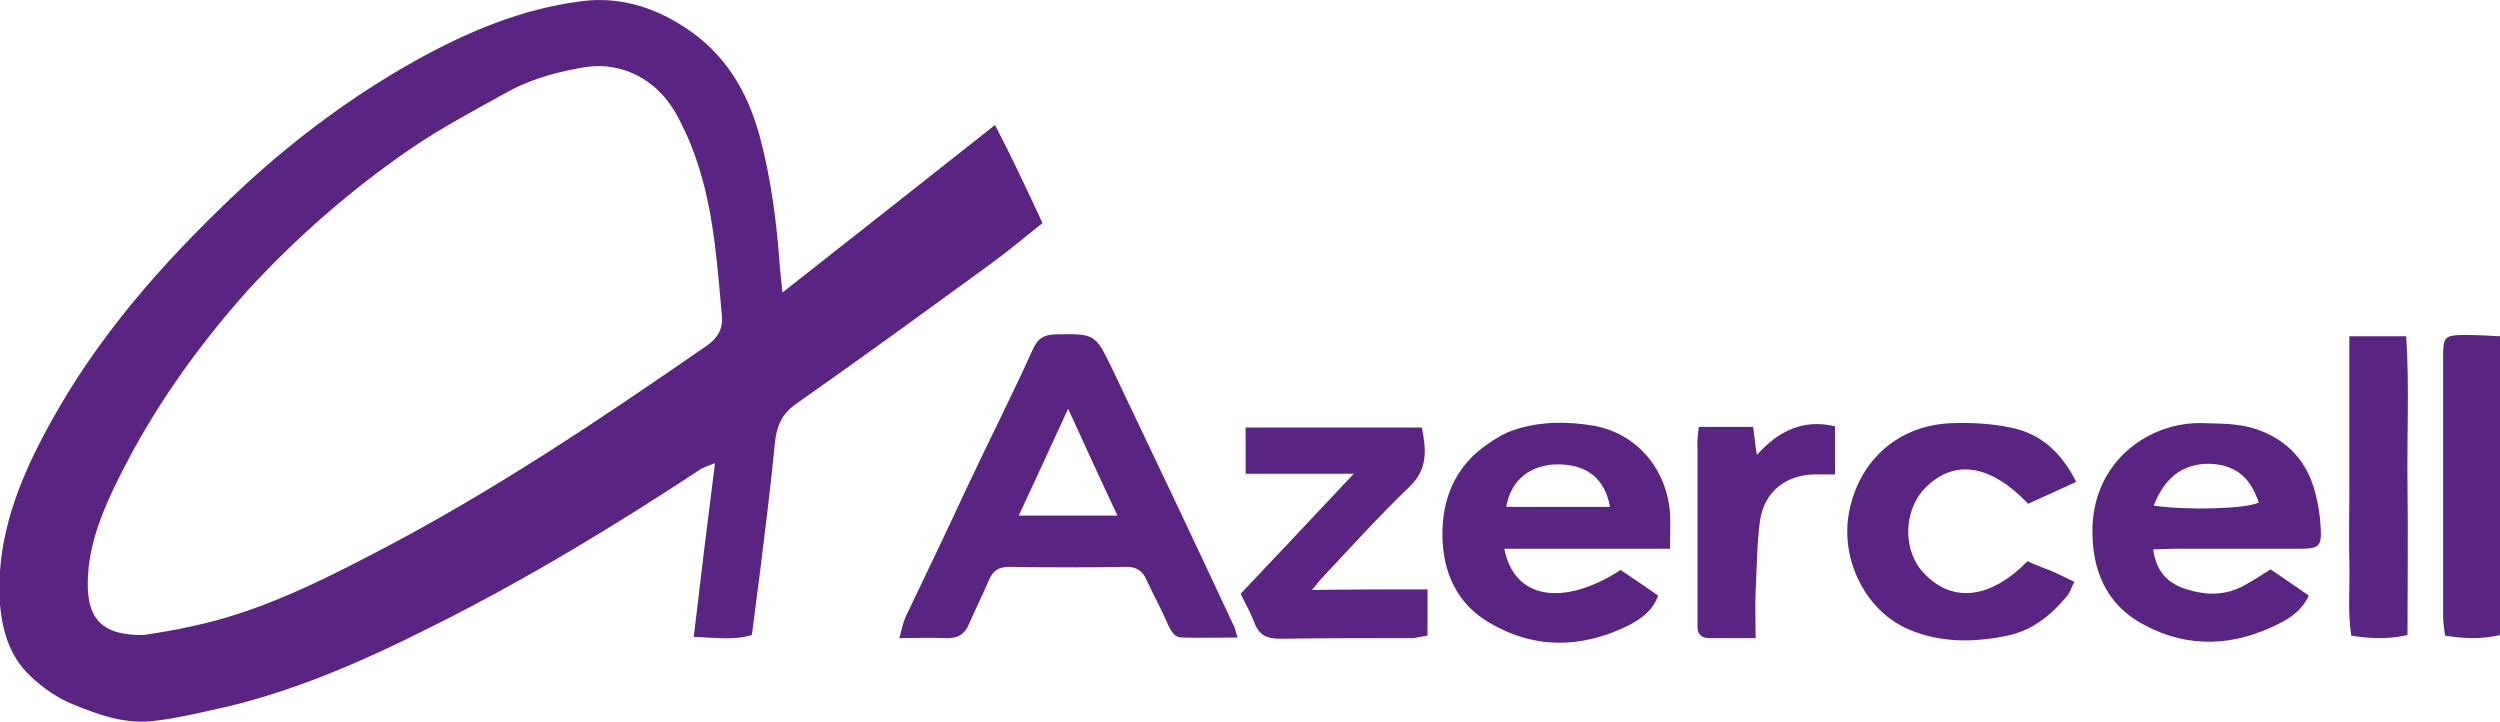 <?xml version="1.0" encoding="utf-8"?>
<!-- Generator: Adobe Illustrator 24.1.2, SVG Export Plug-In . SVG Version: 6.00 Build 0)  -->
<!DOCTYPE svg PUBLIC "-//W3C//DTD SVG 1.1//EN" "http://www.w3.org/Graphics/SVG/1.1/DTD/svg11.dtd">
<svg version="1.1" id="Layer_1" xmlns:x="http://ns.adobe.com/Extensibility/1.0/" xmlns:i="http://ns.adobe.com/AdobeIllustrator/10.0/" xmlns:graph="http://ns.adobe.com/Graphs/1.0/"
	 xmlns="http://www.w3.org/2000/svg" xmlns:xlink="http://www.w3.org/1999/xlink" x="0px" y="0px" viewBox="0 0 400 115.6"
	 style="enable-background:new 0 0 400 115.6;" xml:space="preserve">
<style type="text/css">
	.st0{fill:#5A2582;}
</style>
<g>
	<g>
		<path class="st0" d="M125.2,46.8c11.6-9.1,22.6-17.8,34-26.8c2.7,5.2,5.1,10.3,7.6,15.7c-2.8,2.2-5.5,4.5-8.4,6.6
			c-10.3,7.5-20.6,15-31,22.3c-2.3,1.6-3.1,3.5-3.4,6.1c-0.7,7.2-1.6,14.4-2.5,21.6c-0.4,3.1-0.8,6.1-1.2,9.3
			c-3,0.9-5.9,0.4-9.3,0.3c1.1-9.4,2.2-18.4,3.4-27.8c-1,0.4-1.6,0.6-2.2,0.9c-13.8,9.1-28,17.7-42.8,25.1
			c-11.5,5.8-23.3,11-35.9,13.6c-3.1,0.7-6.3,1.4-9.4,1.7c-4.4,0.4-8.5-1.1-12.4-2.7c-2.5-1-4.8-2.6-6.8-4.5
			c-3.2-3-4.5-6.9-4.9-11.5C-0.8,85.1,3.8,75,9.4,65.3c7.9-13.6,18.4-25.1,29.9-35.8c8.3-7.6,17.2-14.2,27-19.7
			C74.7,5.1,83.5,1.4,93,0.2c6-0.8,11.6,0.9,16.6,4.2c6.3,4.1,9.9,10,11.9,17.2c1.9,7,2.8,14.2,3.3,21.4C124.9,44,125,45,125.2,46.8
			z M23,101.6c2.6-0.4,5.1-0.8,7.7-1.4c10.5-2.2,20-6.9,29.4-11.8c18.5-9.6,35.8-21.2,53-33.1c1.7-1.2,2.6-2.6,2.4-4.8
			c-0.7-7.7-1.2-15.4-3.4-22.8c-0.9-3.1-2.1-6.1-3.6-8.9c-3.5-6.7-9.6-8.8-14.6-8.1c-4.4,0.7-8.6,1.8-12.5,3.9
			c-5.4,3-10.9,5.9-16,9.4c-9.4,6.5-18,14-25.8,22.5C31.4,55.7,24.4,65.6,19,76.5c-2.4,4.8-4.5,9.8-4.9,15.2
			C13.6,98.7,15.9,101.7,23,101.6z"/>
		<path class="st0" d="M198,102c-3.3,0-6.1,0.1-8.9,0c-1.2,0-1.7-1-2.2-2c-1-2.4-2.3-4.7-3.4-7.1c-0.6-1.4-1.5-2.2-3.2-2.2
			c-6.3,0.1-12.6,0.1-18.9,0c-1.7,0-2.6,0.7-3.2,2.2c-1,2.3-2.1,4.5-3.1,6.8c-0.7,1.8-1.9,2.5-3.9,2.4c-2.2-0.1-4.5,0-7.3,0
			c0.4-1.5,0.6-2.5,1-3.4c3.4-7.1,6.8-14.2,10.1-21.3c3.4-7.2,7-14.3,10.3-21.6c0.8-1.7,1.7-2.2,3.5-2.3c6.3-0.1,6.4-0.2,9.1,5.4
			c6.5,13.6,13,27.3,19.4,41C197.6,100.3,197.6,100.8,198,102z M170.9,65.4c-2.8,6.1-5.3,11.5-7.9,17.1c5.4,0,10.3,0,15.8,0
			C176.1,76.8,173.7,71.5,170.9,65.4z"/>
		<path class="st0" d="M344.5,87.9c0.5,3.6,2.4,5.5,5.4,6.4c3.2,1,6.3,1,9.3-0.7c1.3-0.7,2.6-1.6,4.1-2.5c2,1.4,4,2.7,6.1,4.2
			c-1.1,2.4-3,3.6-4.8,4.5c-7.1,3.6-14.4,4-21.5,0.2c-6.3-3.3-8.5-9.1-8.3-15.8c0.4-10.7,9.3-16.7,17.5-16.5c3,0.1,5.9,0,8.8,1
			c4.9,1.7,8,5.1,9.3,10c0.5,1.8,0.8,3.7,0.9,5.6c0.2,3.1-0.2,3.5-3.3,3.5c-6.7,0-13.3,0-20,0C346.9,87.8,345.8,87.9,344.5,87.9z
			 M344.6,80.9c5.5,0.8,14.9,0.5,16.8-0.5c-1.4-4.2-3.9-6.1-8-6.2C349.3,74.2,346.3,76.4,344.6,80.9z"/>
		<path class="st0" d="M267.2,87.8c-9.2,0-17.8,0-26.5,0c1.5,8,9.3,9.4,18.6,3.4c1.9,1.3,3.9,2.6,6,4.1c-0.9,2.5-2.8,3.7-4.6,4.7
			c-7.8,3.9-15.7,3.9-23.1-0.8c-5.1-3.3-7-8.7-6.8-14.6c0.2-5.6,2.5-10.4,7.3-13.6c1.3-0.9,2.6-1.7,4.1-2.2
			c4.2-1.4,8.5-1.4,12.7-0.7c6.9,1.2,11.7,6.8,12.3,13.9C267.3,83.7,267.2,85.4,267.2,87.8z M257.6,81.1c-0.8-4.5-3.7-6.8-8.3-6.8
			c-4.4,0-7.6,2.5-8.3,6.8C246.5,81.1,252,81.1,257.6,81.1z"/>
		<path class="st0" d="M332.2,77.1c-2.8,1.3-5.3,2.4-7.7,3.5c-6-6.3-11.8-7.2-16.4-2.6c-3.6,3.6-3.8,10.2-0.1,13.9
			c4.5,4.6,10.5,3.9,16.4-2.1c1.1,0.5,2.4,1,3.7,1.5c1.2,0.5,2.3,1.1,3.8,1.8c-0.5,0.9-0.7,1.8-1.3,2.4c-2.5,3-5.5,5.4-9.4,6.2
			c-5.3,1.1-10.7,1.2-15.8-1c-6.9-2.9-11.1-11.3-9.5-19c1.7-8.3,8.1-13.8,16.6-14c3.1-0.1,6.2,0.1,9.2,0.7
			C326.6,69.4,329.8,72.4,332.2,77.1z"/>
		<path class="st0" d="M228.4,94.3c0,2.8,0,5.1,0,7.4c-0.8,0.1-1.5,0.3-2.2,0.4c-7.1,0-14.3,0-21.4,0.1c-2.1,0-3.4-0.6-4.1-2.6
			c-0.6-1.5-1.4-3-2.2-4.6c5.9-6.2,11.7-12.4,18.1-19.2c-6.2,0-11.6,0-17.3,0c0-2.6,0-4.9,0-7.4c9.5,0,18.7,0,28.2,0
			c0.7,3.6,1,6.6-2,9.5c-4.9,4.7-9.4,9.7-14.1,14.7c-0.4,0.4-0.7,0.9-1.5,1.8C216.3,94.3,222.2,94.3,228.4,94.3z"/>
		<path class="st0" d="M375.9,53.8c3.3,0,6,0,9.1,0c0.5,8,0.1,15.9,0.2,23.8c0.1,8,0,15.9,0,24c-3.1,0.7-5.9,0.6-9,0.1
			c-0.6-3.9-0.2-7.8-0.3-11.7c-0.1-4,0-8.1,0-12.2c0-3.9,0-7.9,0-11.8C375.9,62.1,375.9,58.2,375.9,53.8z"/>
		<path class="st0" d="M400,101.6c-2.9,0.7-5.7,0.6-8.8,0.1c-0.1-1.1-0.3-2.1-0.3-3.1c0-13.8,0-27.6,0-41.4c0-3.4,0.2-3.6,3.7-3.6
			c1.7,0,3.5,0.1,5.5,0.2C400,69.8,400,85.6,400,101.6z"/>
		<path class="st0" d="M271.8,68.3c3.1,0,5.7,0,8.7,0c0.2,1.4,0.3,2.7,0.6,4.5c3.4-3.8,7.3-5.8,12.5-4.6c0,2.6,0,5,0,7.7
			c-1,0-2,0-3,0c-4.8,0-8.3,2.7-9,7.4c-0.5,3.7-0.5,7.6-0.7,11.3c-0.1,2.3,0,4.7,0,7.5c-2.8,0-5.1,0-7.5,0c-1.1,0-1.8-0.6-1.8-1.8
			c0-0.7,0-1.4,0-2.1c0-8.8,0-17.6,0-26.4C271.5,70.6,271.7,69.4,271.8,68.3z"/>
	</g>
</g>
</svg>
